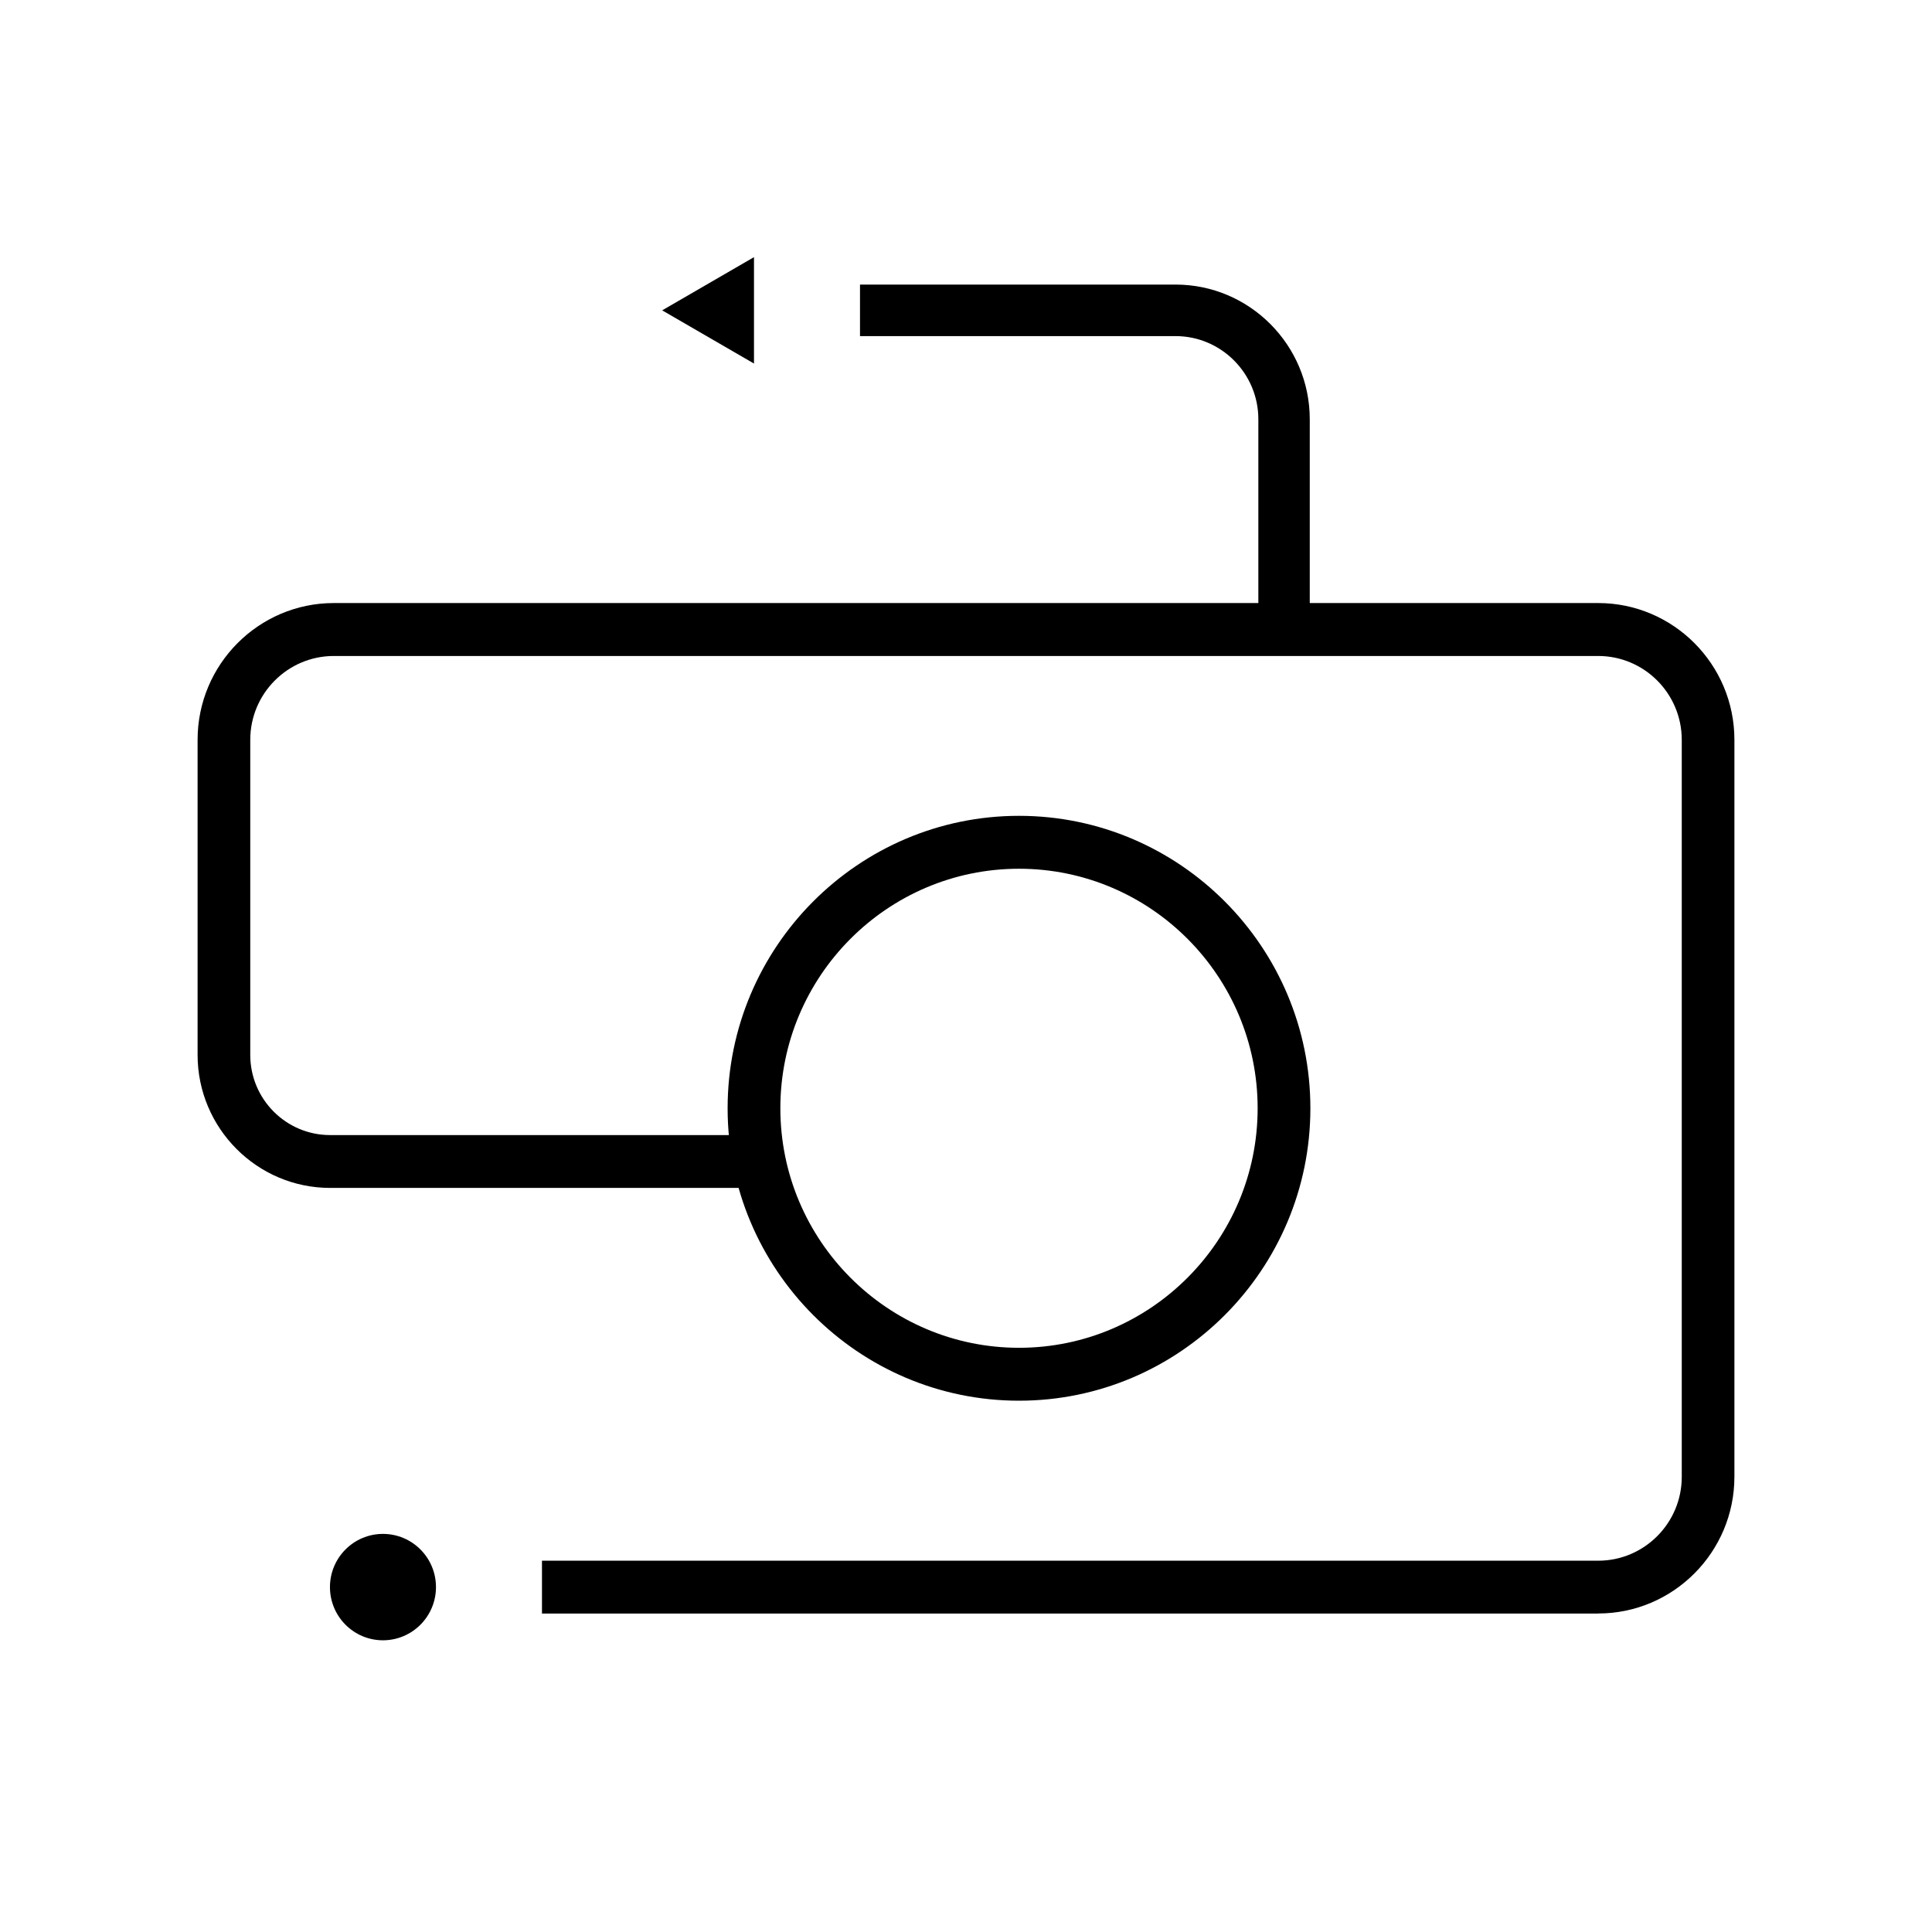 <svg width="88" height="88" viewBox="0 0 88 88" fill="none" xmlns="http://www.w3.org/2000/svg">
<path d="M30.161 14.136L34.343 11.713V16.559L30.161 14.136Z" fill="black"/>
<path d="M17.443 74.713C18.777 74.713 19.858 73.628 19.858 72.29C19.858 70.952 18.777 69.867 17.443 69.867C16.11 69.867 15.029 70.952 15.029 72.29C15.029 73.628 16.11 74.713 17.443 74.713Z" fill="black"/>
<path d="M72.795 73.495H24.686V71.088H72.795C74.893 71.088 76.602 69.376 76.602 67.268V33.699C76.602 31.593 74.896 29.879 72.795 29.879H15.205C13.107 29.879 11.399 31.59 11.399 33.699V48.051C11.399 50.065 13.029 51.701 15.036 51.701H34.34V54.108H15.039C11.709 54.108 9 51.389 9 48.048V33.696C9 30.262 11.784 27.468 15.205 27.468H72.795C76.216 27.468 79 30.262 79 33.696V67.264C79 70.698 76.216 73.492 72.795 73.492V73.495Z" fill="black"/>
<path d="M46.414 63.8C39.096 63.8 33.142 57.824 33.142 50.48C33.142 43.136 39.096 37.16 46.414 37.16C53.732 37.16 59.686 43.136 59.686 50.48C59.686 57.824 53.732 63.8 46.414 63.8ZM46.414 39.57C40.419 39.57 35.544 44.464 35.544 50.48C35.544 56.496 40.419 61.39 46.414 61.39C52.409 61.39 57.284 56.496 57.284 50.48C57.284 44.464 52.409 39.57 46.414 39.57Z" fill="black"/>
<path d="M59.658 28.674H57.316V19.095C57.316 17.009 55.623 15.309 53.544 15.309H39.172V12.962H53.544C56.915 12.962 59.658 15.716 59.658 19.098V28.677V28.674Z" fill="black"/>
</svg>

